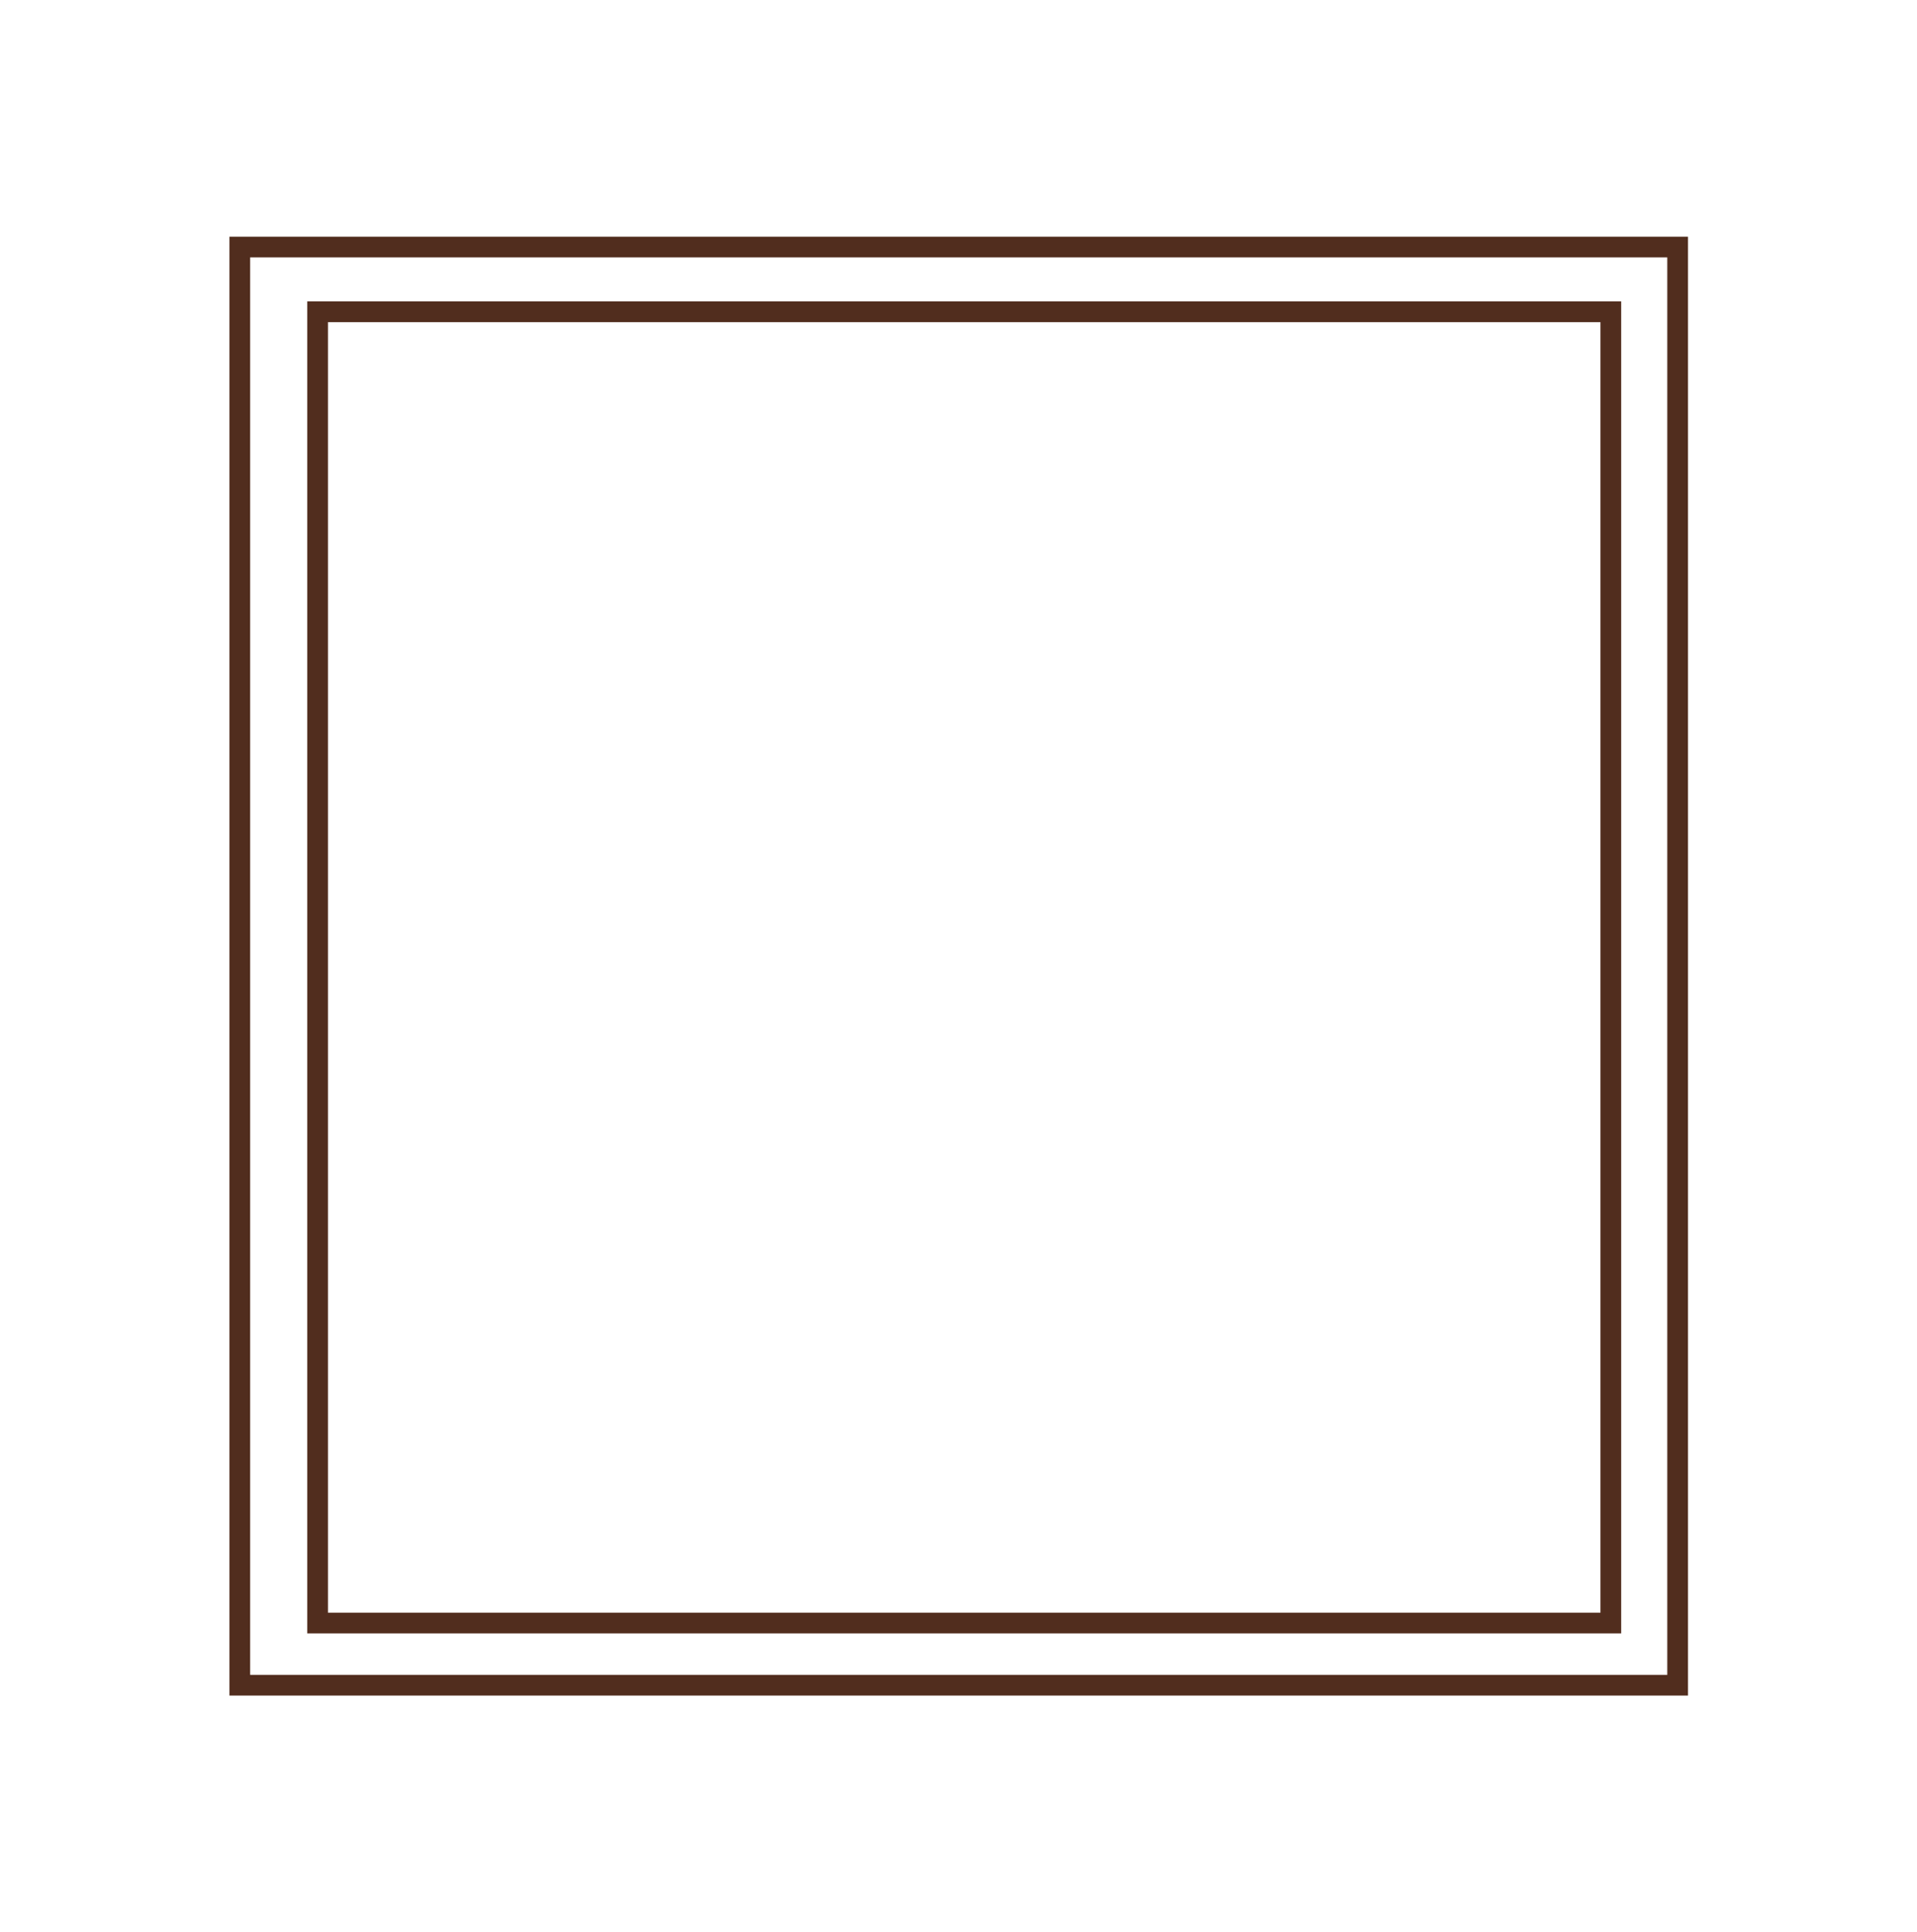 <svg id="Layer_1" data-name="Layer 1" xmlns="http://www.w3.org/2000/svg" viewBox="0 0 45.33 45.67"><defs><style>.cls-1{fill:none;stroke:#512d1e;stroke-linecap:round;stroke-miterlimit:10;stroke-width:0.49px;}</style></defs><title>paneeli_suurus_1</title><path class="cls-1" d="M38.09,38.37H7.51v-31H38.09Zm1.58,1.47h-34v-34h34Z"/></svg>